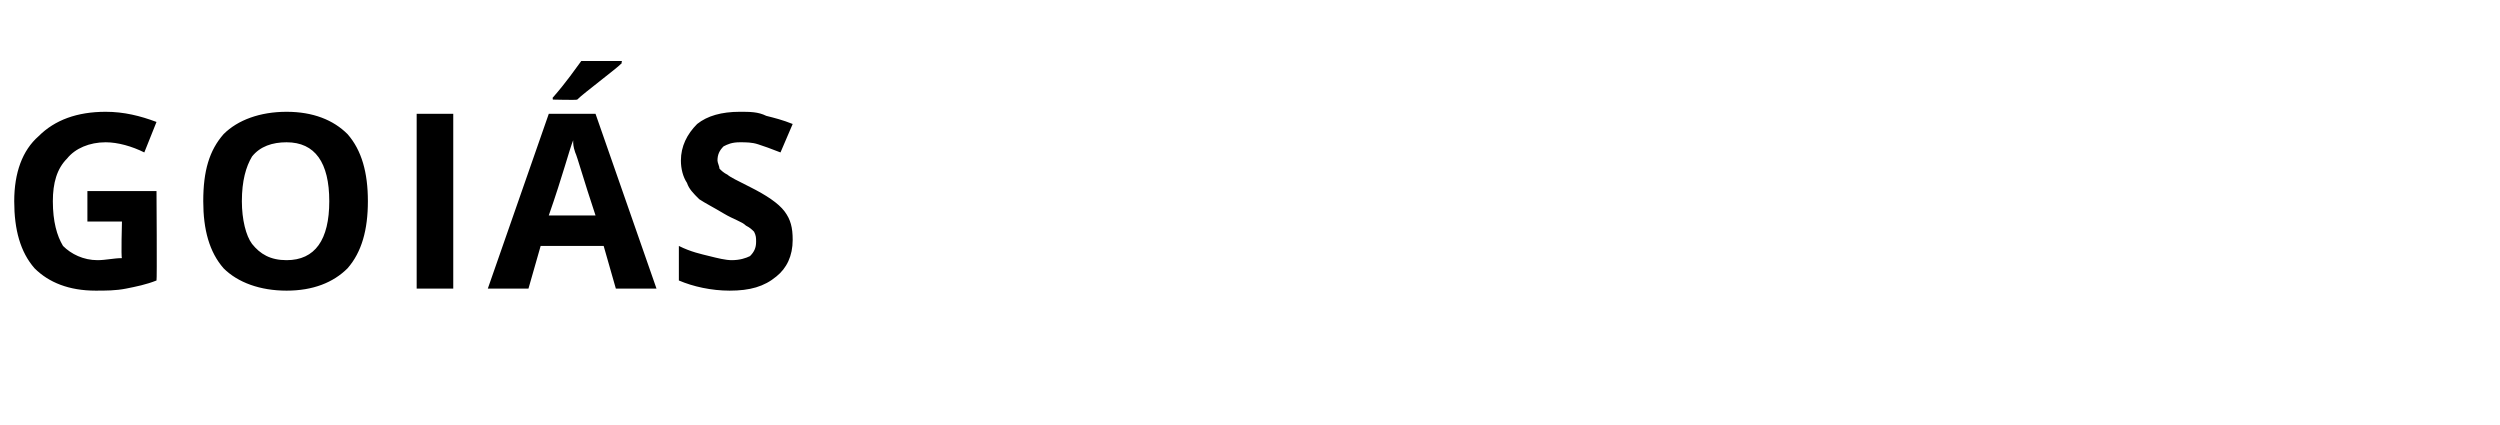 <?xml version="1.0" standalone="no"?><!DOCTYPE svg PUBLIC "-//W3C//DTD SVG 1.1//EN" "http://www.w3.org/Graphics/SVG/1.1/DTD/svg11.dtd"><svg xmlns="http://www.w3.org/2000/svg" version="1.1" width="123px" height="20.9px" viewBox="0 -5 123 20.9" style="top:-5px"><desc>GOI S</desc><defs/><g id="Polygon14317"><path d="m4.3 4.4h3.4s.03 4.41 0 4.4c-.5.2-1 .3-1.5.4c-.5.1-1 .1-1.5.1c-1.3 0-2.3-.4-3-1.1c-.7-.8-1-1.9-1-3.3c0-1.4.4-2.5 1.2-3.2C2.7.9 3.8.5 5.2.5c.9 0 1.7.2 2.5.5l-.6 1.5C6.5 2.2 5.8 2 5.2 2c-.8 0-1.5.3-1.9.8c-.5.5-.7 1.2-.7 2.1c0 1 .2 1.7.5 2.2c.4.4 1 .7 1.7.7c.4 0 .8-.1 1.2-.1c-.05-.03 0-1.8 0-1.8H4.3V4.4zm13.8.5c0 1.4-.3 2.5-1 3.3c-.7.7-1.7 1.1-3 1.1c-1.3 0-2.4-.4-3.1-1.1c-.7-.8-1-1.9-1-3.3c0-1.5.3-2.5 1-3.3C11.7.9 12.8.5 14.1.5c1.3 0 2.3.4 3 1.1c.7.8 1 1.9 1 3.3zm-6.2 0c0 .9.2 1.7.5 2.1c.4.5.9.8 1.7.8c1.4 0 2.1-1 2.1-2.9c0-1.9-.7-2.9-2.1-2.9c-.7 0-1.3.2-1.7.7c-.3.5-.5 1.2-.5 2.2zm8.6 4.3V.6h1.8v8.6h-1.8zm9.8 0l-.6-2.1h-3.1L26 9.2h-2l3-8.6h2.3l3 8.6h-2zm-1-3.6c-.6-1.8-.9-2.9-1-3.1c-.1-.3-.1-.4-.1-.6c-.2.5-.5 1.7-1.2 3.7h2.3zM27.2-.1s-.02-.13 0-.1c.7-.8 1.1-1.4 1.4-1.8h2s-.04.13 0 .1c-.2.2-.6.5-1.1.9c-.5.4-.9.7-1.1.9c-.03.03-1.2 0-1.2 0zM39 6.8c0 .8-.3 1.4-.8 1.8c-.6.5-1.3.7-2.3.7c-.9 0-1.8-.2-2.5-.5V7.1c.6.3 1.1.4 1.5.5c.4.1.8.2 1.1.2c.4 0 .7-.1.9-.2c.2-.2.3-.4.3-.7c0-.2 0-.3-.1-.5c-.1-.1-.2-.2-.4-.3c-.2-.2-.6-.3-1.1-.6c-.5-.3-.9-.5-1.2-.7c-.3-.3-.5-.5-.6-.8c-.2-.3-.3-.7-.3-1.1c0-.7.3-1.3.8-1.8c.5-.4 1.2-.6 2.1-.6c.5 0 .9 0 1.3.2c.4.1.8.2 1.3.4l-.6 1.4c-.5-.2-.8-.3-1.1-.4c-.3-.1-.6-.1-.9-.1c-.4 0-.6.1-.8.2c-.2.2-.3.4-.3.7c0 .1.1.3.1.4c.1.1.2.2.4.3c.1.1.5.3 1.1.6c.8.4 1.4.8 1.7 1.2c.3.4.4.8.4 1.4z" stroke="none" fill="#000"/></g></svg>